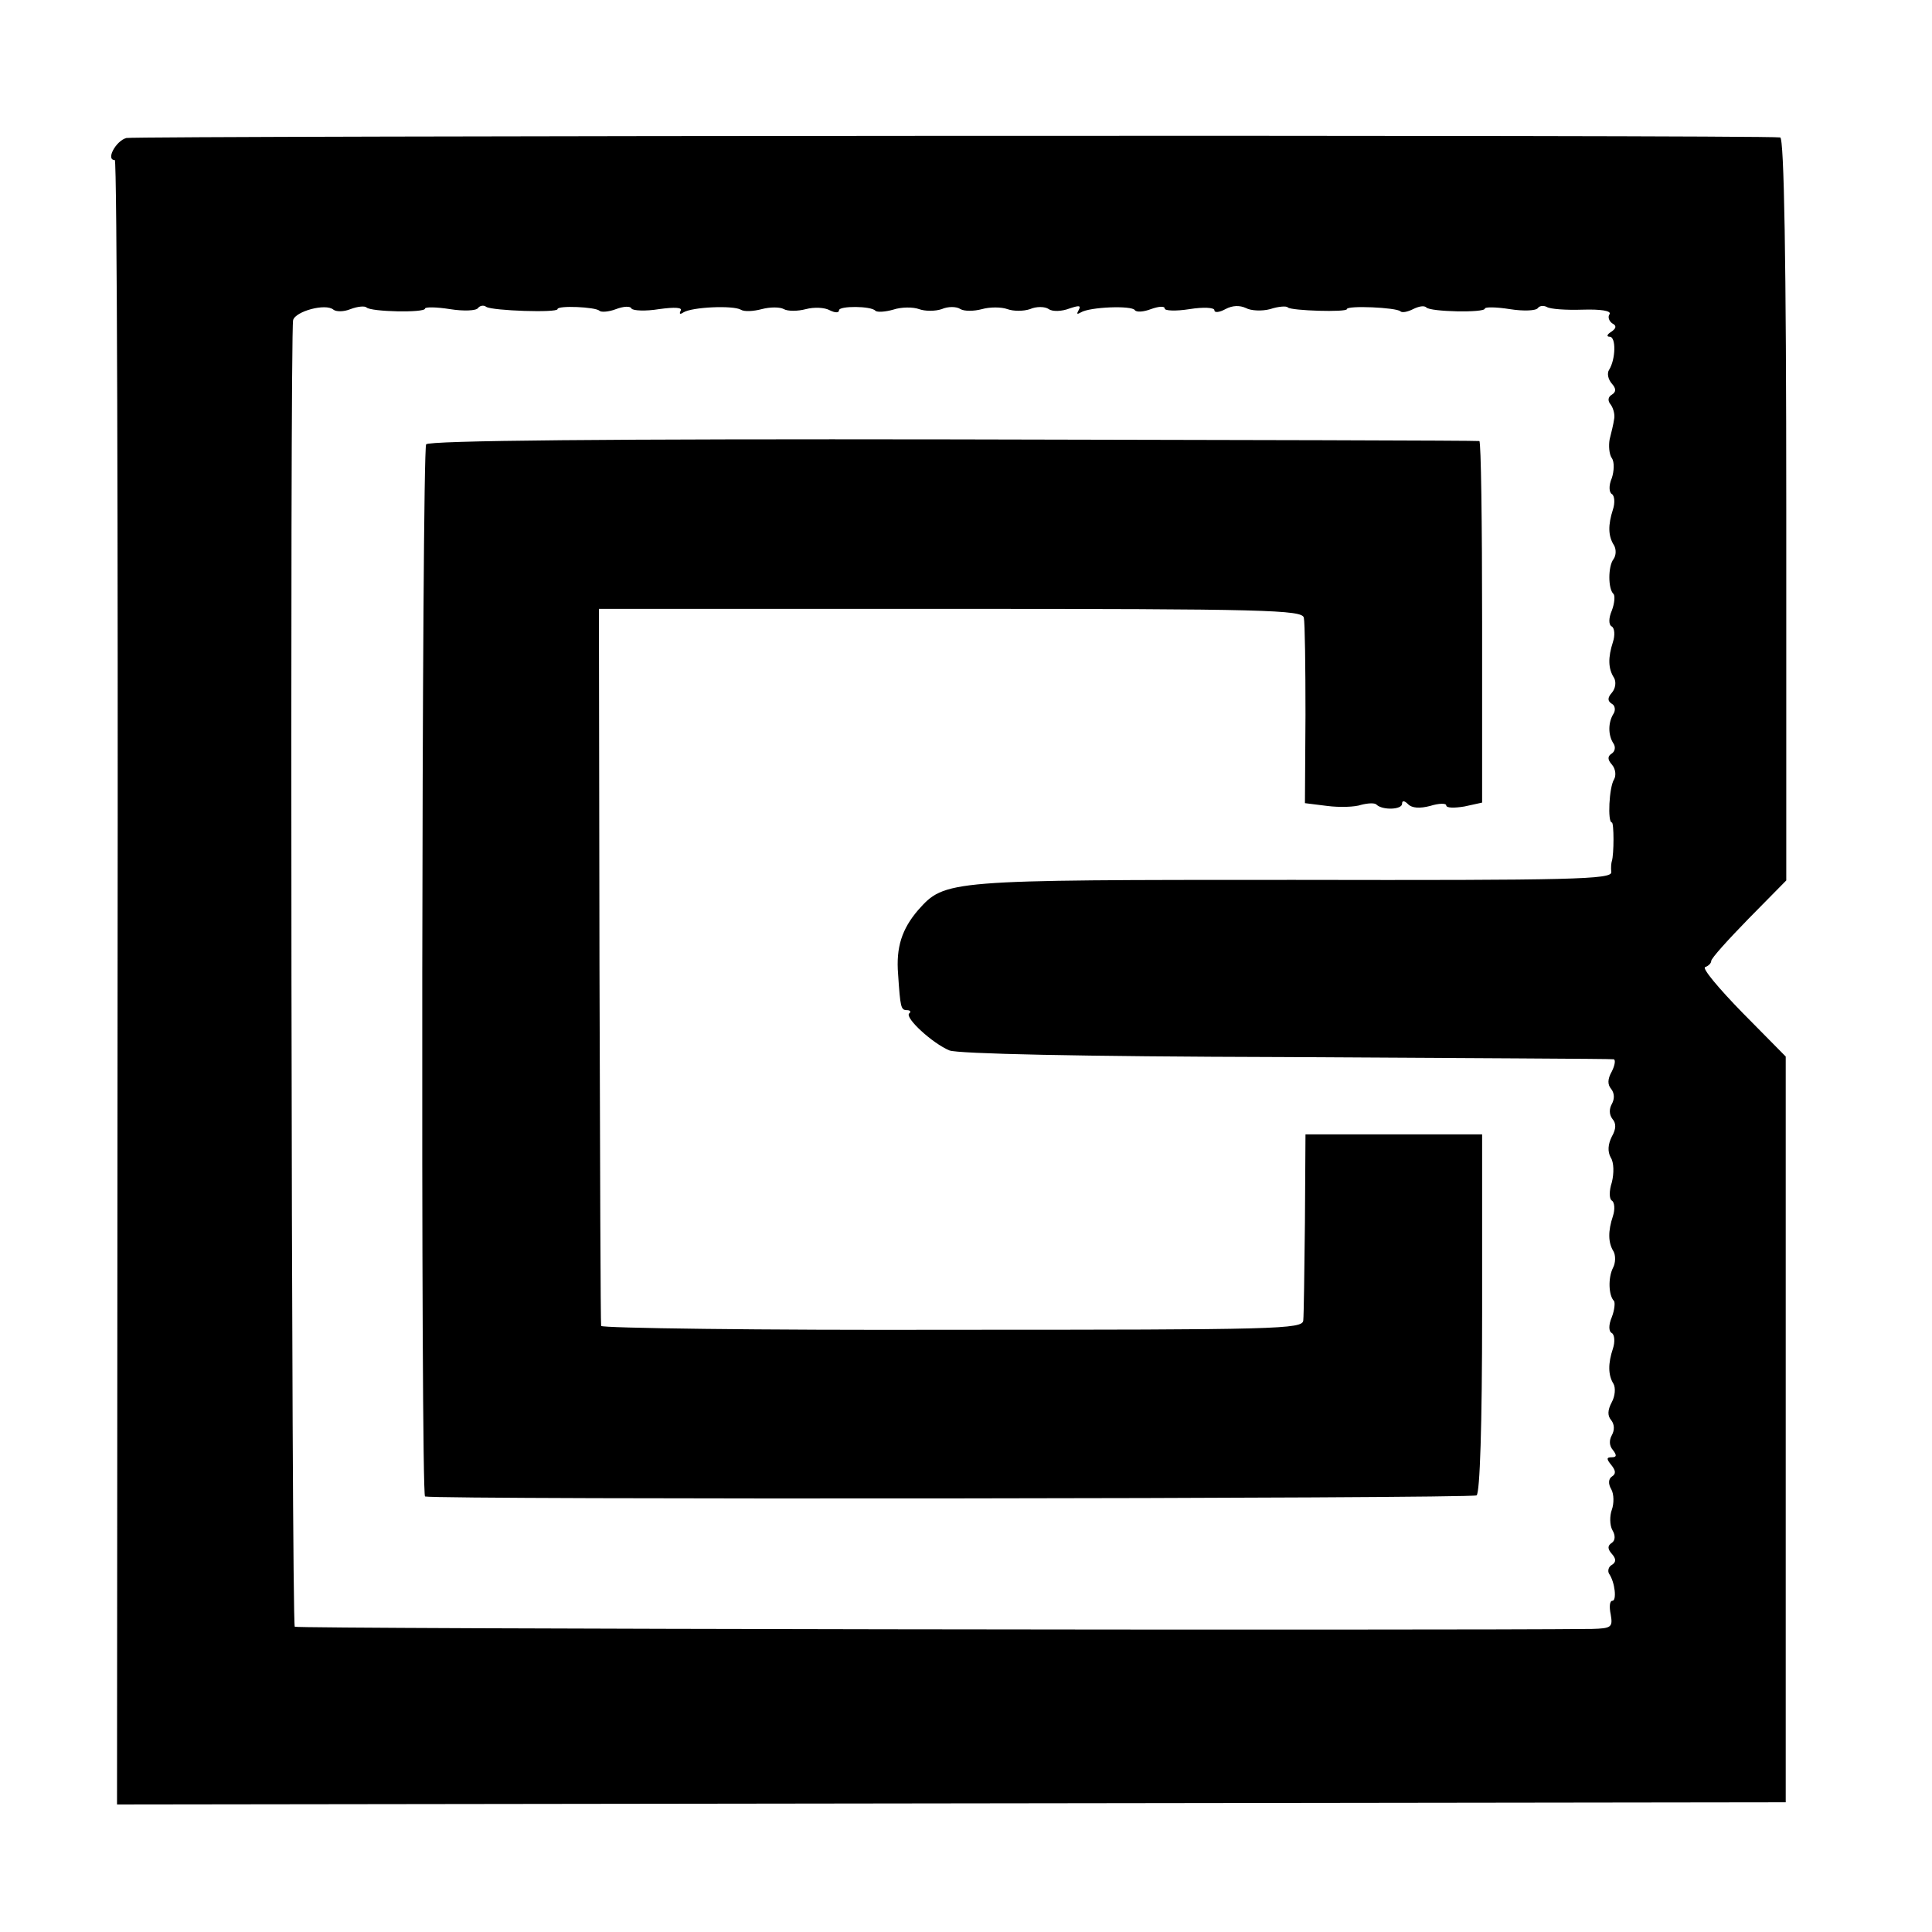 <?xml version="1.0" standalone="no"?>
<!DOCTYPE svg PUBLIC "-//W3C//DTD SVG 20010904//EN"
 "http://www.w3.org/TR/2001/REC-SVG-20010904/DTD/svg10.dtd">
<svg version="1.0" xmlns="http://www.w3.org/2000/svg"
 width="350pt" height="350pt" viewBox="0 0 350 350"
 preserveAspectRatio="xMidYMid meet">
<g transform="translate(0,350) scale(0.1,-0.1)"
fill="#000000" stroke="none">
<path d="M229 3250 c-19 -5 -38 -40 -21 -40 4 0 6 -670 5 -1490 l-1 -1489
1511 2 1512 2 0 676 0 675 -78 79 c-43 44 -74 81 -68 83 6 2 11 7 11 11 0 5
31 39 68 77 l68 69 0 673 c0 453 -4 672 -11 673 -34 5 -2977 3 -2996 -1z m406
-310 c13 5 26 6 29 3 8 -8 106 -10 106 -2 0 3 20 3 45 -1 25 -4 48 -3 51 2 3
4 10 6 15 2 12 -7 129 -11 129 -4 0 7 69 4 76 -3 3 -3 17 -2 30 3 13 5 26 6
28 1 3 -4 26 -5 50 -1 29 4 43 3 39 -3 -3 -6 -1 -7 5 -3 16 10 90 13 104 5 6
-4 23 -3 38 1 15 4 33 4 40 0 7 -4 25 -4 40 0 15 4 34 3 43 -2 10 -5 17 -5 17
0 0 8 58 8 66 -1 3 -3 18 -2 32 2 15 5 36 5 47 1 11 -4 29 -4 41 0 11 5 27 5
34 0 7 -4 24 -4 39 0 14 4 35 4 46 0 11 -4 29 -4 41 0 11 5 27 5 34 0 7 -5 24
-4 37 1 18 6 22 6 17 -3 -4 -7 -3 -8 4 -4 16 10 93 13 98 4 3 -4 16 -3 29 2
14 5 25 6 25 1 0 -4 20 -5 45 -1 25 4 45 3 45 -2 0 -5 9 -4 20 2 13 7 26 7 37
2 9 -5 29 -6 44 -2 15 5 30 6 32 3 7 -6 107 -9 107 -3 0 7 90 3 97 -4 3 -3 13
-1 23 4 10 5 20 7 24 3 7 -8 106 -10 106 -2 0 3 20 3 45 -1 25 -4 48 -3 51 2
3 4 10 5 16 2 6 -4 35 -6 65 -5 33 1 52 -2 49 -8 -4 -5 -1 -13 5 -17 8 -4 7
-9 -2 -15 -8 -5 -9 -9 -3 -9 12 0 11 -41 -1 -60 -4 -6 -2 -17 5 -25 8 -9 8
-15 0 -20 -7 -4 -8 -11 -2 -18 5 -7 8 -19 6 -27 -1 -8 -5 -24 -8 -36 -2 -11
-1 -27 4 -34 5 -7 4 -24 0 -36 -6 -14 -5 -26 0 -29 5 -3 6 -16 2 -28 -9 -28
-9 -48 2 -65 4 -7 4 -18 -1 -25 -10 -13 -10 -54 0 -63 3 -3 2 -17 -3 -30 -6
-14 -6 -26 0 -29 5 -3 6 -16 2 -28 -9 -28 -9 -48 2 -65 4 -7 3 -19 -4 -27 -8
-9 -8 -15 0 -20 6 -3 7 -12 3 -18 -10 -16 -10 -39 0 -54 4 -6 3 -14 -3 -18 -8
-5 -8 -11 0 -20 7 -8 8 -20 4 -27 -9 -14 -12 -78 -4 -78 4 0 4 -58 0 -70 -1
-3 -2 -12 -1 -20 1 -13 -68 -15 -576 -14 -629 0 -631 0 -680 -55 -29 -34 -40
-67 -36 -116 4 -60 5 -65 16 -65 6 0 8 -3 4 -6 -8 -8 42 -54 73 -67 16 -6 230
-11 610 -12 322 -2 589 -3 593 -4 4 0 3 -10 -3 -22 -8 -14 -8 -24 -1 -32 6 -8
6 -18 1 -27 -5 -9 -5 -19 1 -27 7 -8 7 -18 -1 -32 -7 -14 -8 -27 -2 -38 6 -9
6 -29 2 -45 -5 -15 -5 -30 0 -33 5 -3 6 -16 2 -28 -9 -27 -9 -48 1 -64 4 -7 4
-21 -1 -30 -9 -18 -8 -50 2 -60 2 -3 1 -16 -4 -29 -6 -14 -6 -26 0 -29 5 -3 6
-16 2 -28 -9 -27 -9 -48 1 -64 4 -7 3 -22 -3 -33 -8 -15 -8 -25 -1 -33 6 -8 6
-18 1 -27 -5 -9 -5 -19 2 -27 7 -9 7 -13 -2 -13 -10 0 -10 -3 -1 -14 8 -10 9
-16 1 -21 -6 -4 -7 -13 -1 -23 5 -9 5 -26 1 -37 -4 -11 -4 -28 1 -37 6 -10 5
-19 -1 -23 -8 -5 -8 -11 0 -20 8 -9 8 -15 0 -20 -6 -3 -8 -11 -5 -16 11 -16
14 -49 6 -49 -5 0 -6 -11 -3 -25 4 -23 1 -25 -34 -26 -271 -3 -2346 0 -2350 4
-6 6 -9 2341 -3 2367 4 16 59 31 73 19 5 -4 19 -4 31 1z"/>
<path d="M772 2695 c-8 -12 -10 -1904 -2 -1906 23 -6 1897 -4 1905 2 6 5 10
125 10 331 l0 323 -160 0 -160 0 -1 -160 c-1 -88 -2 -168 -3 -177 -1 -16 -45
-17 -636 -17 -349 -1 -636 3 -636 7 -1 4 -2 298 -3 653 l-1 646 637 0 c572 0
637 -2 640 -16 2 -9 3 -88 3 -176 l-1 -160 40 -5 c23 -3 51 -2 62 2 12 3 25 4
28 0 11 -10 46 -9 46 2 0 6 4 6 11 -1 7 -7 21 -8 40 -3 16 5 29 5 29 1 0 -5
15 -5 33 -2 l32 7 0 327 c0 180 -2 327 -5 328 -3 1 -432 2 -953 3 -623 1 -951
-2 -955 -9z"/>
</g>
</svg>
